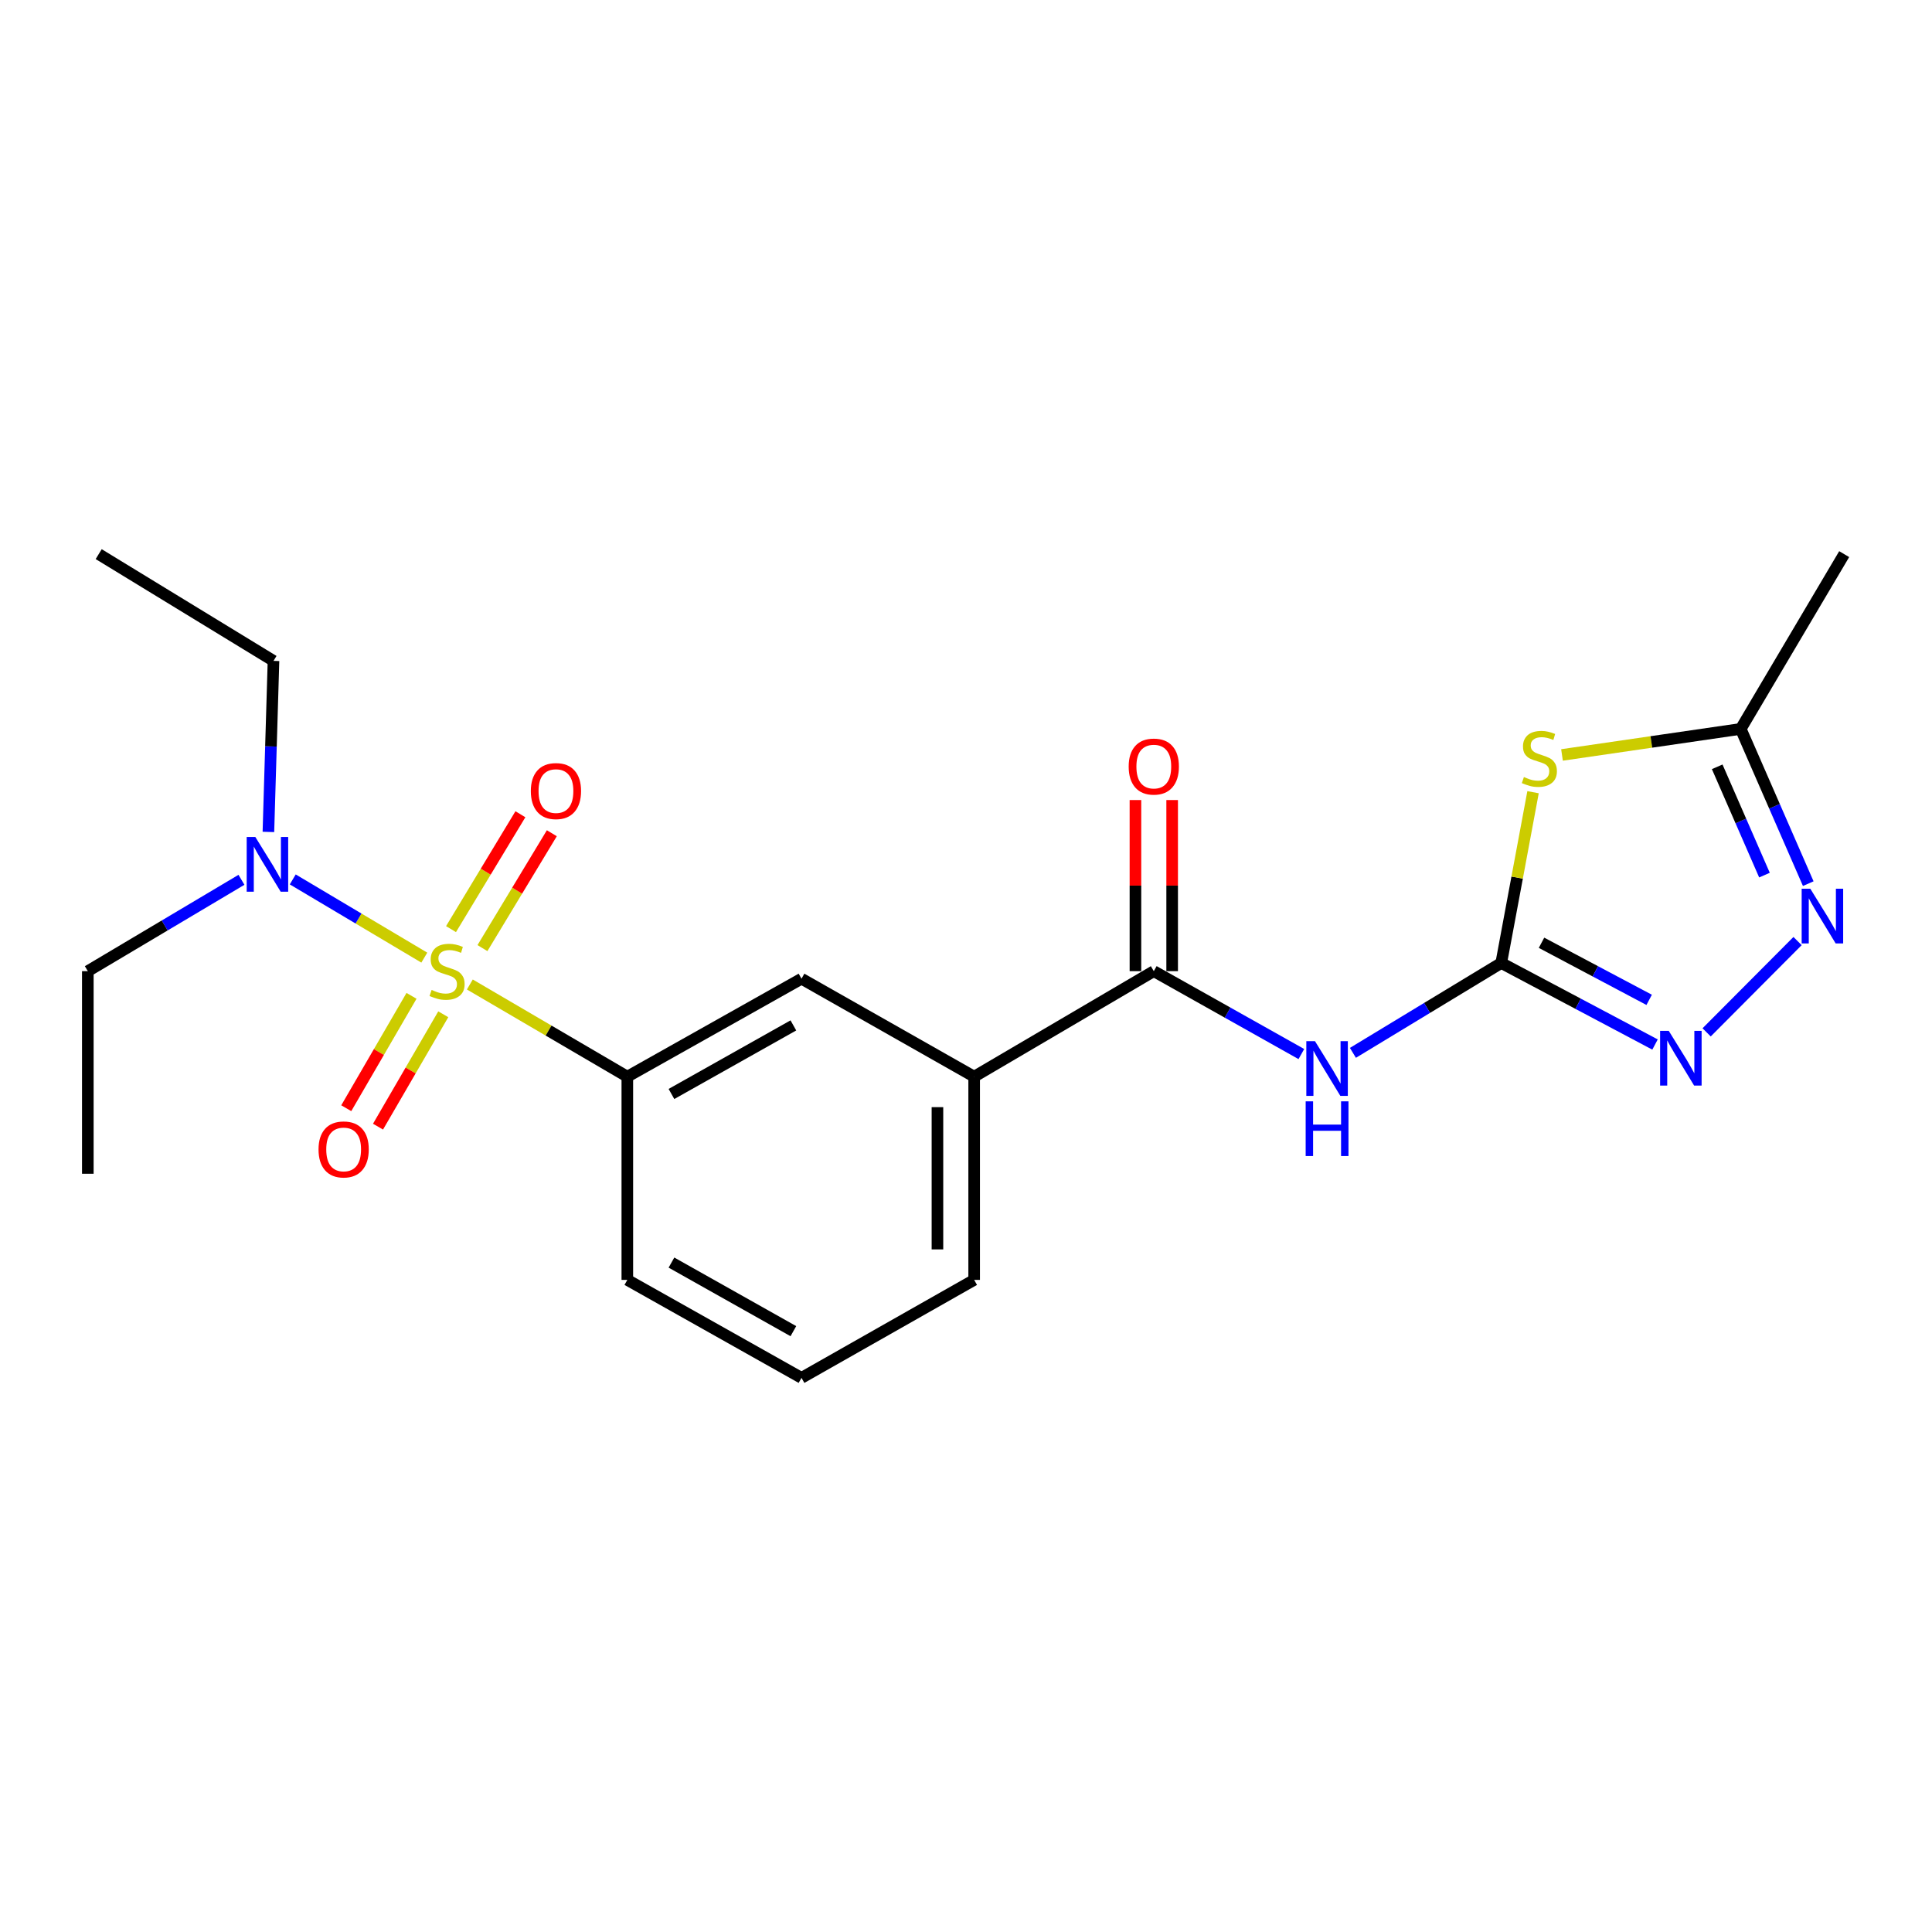 <?xml version='1.0' encoding='iso-8859-1'?>
<svg version='1.1' baseProfile='full'
              xmlns='http://www.w3.org/2000/svg'
                      xmlns:rdkit='http://www.rdkit.org/xml'
                      xmlns:xlink='http://www.w3.org/1999/xlink'
                  xml:space='preserve'
width='1000px' height='1000px' viewBox='0 0 1000 1000'>
<!-- END OF HEADER -->
<rect style='opacity:1.0;fill:#FFFFFF;stroke:none' width='1000' height='1000' x='0' y='0'> </rect>
<path class='bond-6' d='M 243.188,509.568 L 283.945,533.425' style='fill:none;fill-rule:evenodd;stroke:#CCCC00;stroke-width:6px;stroke-linecap:butt;stroke-linejoin:miter;stroke-opacity:1' />
<path class='bond-6' d='M 283.945,533.425 L 324.703,557.281' style='fill:none;fill-rule:evenodd;stroke:#000000;stroke-width:6px;stroke-linecap:butt;stroke-linejoin:miter;stroke-opacity:1' />
<path class='bond-8' d='M 219.621,495.666 L 185.574,475.425' style='fill:none;fill-rule:evenodd;stroke:#CCCC00;stroke-width:6px;stroke-linecap:butt;stroke-linejoin:miter;stroke-opacity:1' />
<path class='bond-8' d='M 185.574,475.425 L 151.526,455.185' style='fill:none;fill-rule:evenodd;stroke:#0000FF;stroke-width:6px;stroke-linecap:butt;stroke-linejoin:miter;stroke-opacity:1' />
<path class='bond-11' d='M 249.714,490.74 L 267.671,461.01' style='fill:none;fill-rule:evenodd;stroke:#CCCC00;stroke-width:6px;stroke-linecap:butt;stroke-linejoin:miter;stroke-opacity:1' />
<path class='bond-11' d='M 267.671,461.01 L 285.628,431.28' style='fill:none;fill-rule:evenodd;stroke:#FF0000;stroke-width:6px;stroke-linecap:butt;stroke-linejoin:miter;stroke-opacity:1' />
<path class='bond-11' d='M 233.446,480.913 L 251.403,451.183' style='fill:none;fill-rule:evenodd;stroke:#CCCC00;stroke-width:6px;stroke-linecap:butt;stroke-linejoin:miter;stroke-opacity:1' />
<path class='bond-11' d='M 251.403,451.183 L 269.36,421.454' style='fill:none;fill-rule:evenodd;stroke:#FF0000;stroke-width:6px;stroke-linecap:butt;stroke-linejoin:miter;stroke-opacity:1' />
<path class='bond-12' d='M 212.999,515.444 L 196.111,544.527' style='fill:none;fill-rule:evenodd;stroke:#CCCC00;stroke-width:6px;stroke-linecap:butt;stroke-linejoin:miter;stroke-opacity:1' />
<path class='bond-12' d='M 196.111,544.527 L 179.223,573.61' style='fill:none;fill-rule:evenodd;stroke:#FF0000;stroke-width:6px;stroke-linecap:butt;stroke-linejoin:miter;stroke-opacity:1' />
<path class='bond-12' d='M 229.435,524.989 L 212.547,554.071' style='fill:none;fill-rule:evenodd;stroke:#CCCC00;stroke-width:6px;stroke-linecap:butt;stroke-linejoin:miter;stroke-opacity:1' />
<path class='bond-12' d='M 212.547,554.071 L 195.659,583.154' style='fill:none;fill-rule:evenodd;stroke:#FF0000;stroke-width:6px;stroke-linecap:butt;stroke-linejoin:miter;stroke-opacity:1' />
<path class='bond-0' d='M 777.042,498.437 L 738.654,521.696' style='fill:none;fill-rule:evenodd;stroke:#000000;stroke-width:6px;stroke-linecap:butt;stroke-linejoin:miter;stroke-opacity:1' />
<path class='bond-0' d='M 738.654,521.696 L 700.266,544.954' style='fill:none;fill-rule:evenodd;stroke:#0000FF;stroke-width:6px;stroke-linecap:butt;stroke-linejoin:miter;stroke-opacity:1' />
<path class='bond-1' d='M 777.042,498.437 L 785.272,454.241' style='fill:none;fill-rule:evenodd;stroke:#000000;stroke-width:6px;stroke-linecap:butt;stroke-linejoin:miter;stroke-opacity:1' />
<path class='bond-1' d='M 785.272,454.241 L 793.503,410.044' style='fill:none;fill-rule:evenodd;stroke:#CCCC00;stroke-width:6px;stroke-linecap:butt;stroke-linejoin:miter;stroke-opacity:1' />
<path class='bond-3' d='M 777.042,498.437 L 816.841,519.542' style='fill:none;fill-rule:evenodd;stroke:#000000;stroke-width:6px;stroke-linecap:butt;stroke-linejoin:miter;stroke-opacity:1' />
<path class='bond-3' d='M 816.841,519.542 L 856.641,540.646' style='fill:none;fill-rule:evenodd;stroke:#0000FF;stroke-width:6px;stroke-linecap:butt;stroke-linejoin:miter;stroke-opacity:1' />
<path class='bond-3' d='M 797.885,487.977 L 825.745,502.751' style='fill:none;fill-rule:evenodd;stroke:#000000;stroke-width:6px;stroke-linecap:butt;stroke-linejoin:miter;stroke-opacity:1' />
<path class='bond-3' d='M 825.745,502.751 L 853.605,517.524' style='fill:none;fill-rule:evenodd;stroke:#0000FF;stroke-width:6px;stroke-linecap:butt;stroke-linejoin:miter;stroke-opacity:1' />
<path class='bond-7' d='M 808.489,390.763 L 854.745,384.024' style='fill:none;fill-rule:evenodd;stroke:#CCCC00;stroke-width:6px;stroke-linecap:butt;stroke-linejoin:miter;stroke-opacity:1' />
<path class='bond-7' d='M 854.745,384.024 L 901.002,377.286' style='fill:none;fill-rule:evenodd;stroke:#000000;stroke-width:6px;stroke-linecap:butt;stroke-linejoin:miter;stroke-opacity:1' />
<path class='bond-2' d='M 673.579,545.579 L 635.392,524.125' style='fill:none;fill-rule:evenodd;stroke:#0000FF;stroke-width:6px;stroke-linecap:butt;stroke-linejoin:miter;stroke-opacity:1' />
<path class='bond-2' d='M 635.392,524.125 L 597.204,502.671' style='fill:none;fill-rule:evenodd;stroke:#000000;stroke-width:6px;stroke-linecap:butt;stroke-linejoin:miter;stroke-opacity:1' />
<path class='bond-4' d='M 883.347,534.347 L 930.416,487.088' style='fill:none;fill-rule:evenodd;stroke:#0000FF;stroke-width:6px;stroke-linecap:butt;stroke-linejoin:miter;stroke-opacity:1' />
<path class='bond-23' d='M 935.947,457.37 L 918.475,417.328' style='fill:none;fill-rule:evenodd;stroke:#0000FF;stroke-width:6px;stroke-linecap:butt;stroke-linejoin:miter;stroke-opacity:1' />
<path class='bond-23' d='M 918.475,417.328 L 901.002,377.286' style='fill:none;fill-rule:evenodd;stroke:#000000;stroke-width:6px;stroke-linecap:butt;stroke-linejoin:miter;stroke-opacity:1' />
<path class='bond-23' d='M 913.286,452.959 L 901.055,424.929' style='fill:none;fill-rule:evenodd;stroke:#0000FF;stroke-width:6px;stroke-linecap:butt;stroke-linejoin:miter;stroke-opacity:1' />
<path class='bond-23' d='M 901.055,424.929 L 888.824,396.9' style='fill:none;fill-rule:evenodd;stroke:#000000;stroke-width:6px;stroke-linecap:butt;stroke-linejoin:miter;stroke-opacity:1' />
<path class='bond-5' d='M 597.204,502.671 L 504.224,557.281' style='fill:none;fill-rule:evenodd;stroke:#000000;stroke-width:6px;stroke-linecap:butt;stroke-linejoin:miter;stroke-opacity:1' />
<path class='bond-13' d='M 606.707,502.671 L 606.707,458.387' style='fill:none;fill-rule:evenodd;stroke:#000000;stroke-width:6px;stroke-linecap:butt;stroke-linejoin:miter;stroke-opacity:1' />
<path class='bond-13' d='M 606.707,458.387 L 606.707,414.102' style='fill:none;fill-rule:evenodd;stroke:#FF0000;stroke-width:6px;stroke-linecap:butt;stroke-linejoin:miter;stroke-opacity:1' />
<path class='bond-13' d='M 587.701,502.671 L 587.701,458.387' style='fill:none;fill-rule:evenodd;stroke:#000000;stroke-width:6px;stroke-linecap:butt;stroke-linejoin:miter;stroke-opacity:1' />
<path class='bond-13' d='M 587.701,458.387 L 587.701,414.102' style='fill:none;fill-rule:evenodd;stroke:#FF0000;stroke-width:6px;stroke-linecap:butt;stroke-linejoin:miter;stroke-opacity:1' />
<path class='bond-10' d='M 324.703,557.281 L 414.854,506.578' style='fill:none;fill-rule:evenodd;stroke:#000000;stroke-width:6px;stroke-linecap:butt;stroke-linejoin:miter;stroke-opacity:1' />
<path class='bond-10' d='M 347.542,566.241 L 410.648,530.749' style='fill:none;fill-rule:evenodd;stroke:#000000;stroke-width:6px;stroke-linecap:butt;stroke-linejoin:miter;stroke-opacity:1' />
<path class='bond-14' d='M 324.703,557.281 L 324.703,662.468' style='fill:none;fill-rule:evenodd;stroke:#000000;stroke-width:6px;stroke-linecap:butt;stroke-linejoin:miter;stroke-opacity:1' />
<path class='bond-16' d='M 901.002,377.286 L 954.545,286.818' style='fill:none;fill-rule:evenodd;stroke:#000000;stroke-width:6px;stroke-linecap:butt;stroke-linejoin:miter;stroke-opacity:1' />
<path class='bond-18' d='M 138.925,430.602 L 140.243,386.337' style='fill:none;fill-rule:evenodd;stroke:#0000FF;stroke-width:6px;stroke-linecap:butt;stroke-linejoin:miter;stroke-opacity:1' />
<path class='bond-18' d='M 140.243,386.337 L 141.561,342.072' style='fill:none;fill-rule:evenodd;stroke:#000000;stroke-width:6px;stroke-linecap:butt;stroke-linejoin:miter;stroke-opacity:1' />
<path class='bond-19' d='M 124.981,455.389 L 85.218,479.03' style='fill:none;fill-rule:evenodd;stroke:#0000FF;stroke-width:6px;stroke-linecap:butt;stroke-linejoin:miter;stroke-opacity:1' />
<path class='bond-19' d='M 85.218,479.03 L 45.455,502.671' style='fill:none;fill-rule:evenodd;stroke:#000000;stroke-width:6px;stroke-linecap:butt;stroke-linejoin:miter;stroke-opacity:1' />
<path class='bond-9' d='M 504.224,557.281 L 414.854,506.578' style='fill:none;fill-rule:evenodd;stroke:#000000;stroke-width:6px;stroke-linecap:butt;stroke-linejoin:miter;stroke-opacity:1' />
<path class='bond-22' d='M 504.224,557.281 L 504.224,662.468' style='fill:none;fill-rule:evenodd;stroke:#000000;stroke-width:6px;stroke-linecap:butt;stroke-linejoin:miter;stroke-opacity:1' />
<path class='bond-22' d='M 485.218,573.059 L 485.218,646.69' style='fill:none;fill-rule:evenodd;stroke:#000000;stroke-width:6px;stroke-linecap:butt;stroke-linejoin:miter;stroke-opacity:1' />
<path class='bond-17' d='M 324.703,662.468 L 414.854,713.182' style='fill:none;fill-rule:evenodd;stroke:#000000;stroke-width:6px;stroke-linecap:butt;stroke-linejoin:miter;stroke-opacity:1' />
<path class='bond-17' d='M 347.544,653.511 L 410.65,689.01' style='fill:none;fill-rule:evenodd;stroke:#000000;stroke-width:6px;stroke-linecap:butt;stroke-linejoin:miter;stroke-opacity:1' />
<path class='bond-15' d='M 504.224,662.468 L 414.854,713.182' style='fill:none;fill-rule:evenodd;stroke:#000000;stroke-width:6px;stroke-linecap:butt;stroke-linejoin:miter;stroke-opacity:1' />
<path class='bond-20' d='M 141.561,342.072 L 51.082,286.818' style='fill:none;fill-rule:evenodd;stroke:#000000;stroke-width:6px;stroke-linecap:butt;stroke-linejoin:miter;stroke-opacity:1' />
<path class='bond-21' d='M 45.455,502.671 L 45.455,607.531' style='fill:none;fill-rule:evenodd;stroke:#000000;stroke-width:6px;stroke-linecap:butt;stroke-linejoin:miter;stroke-opacity:1' />
<path  class='atom-0' d='M 223.405 512.391
Q 223.725 512.511, 225.045 513.071
Q 226.365 513.631, 227.805 513.991
Q 229.285 514.311, 230.725 514.311
Q 233.405 514.311, 234.965 513.031
Q 236.525 511.711, 236.525 509.431
Q 236.525 507.871, 235.725 506.911
Q 234.965 505.951, 233.765 505.431
Q 232.565 504.911, 230.565 504.311
Q 228.045 503.551, 226.525 502.831
Q 225.045 502.111, 223.965 500.591
Q 222.925 499.071, 222.925 496.511
Q 222.925 492.951, 225.325 490.751
Q 227.765 488.551, 232.565 488.551
Q 235.845 488.551, 239.565 490.111
L 238.645 493.191
Q 235.245 491.791, 232.685 491.791
Q 229.925 491.791, 228.405 492.951
Q 226.885 494.071, 226.925 496.031
Q 226.925 497.551, 227.685 498.471
Q 228.485 499.391, 229.605 499.911
Q 230.765 500.431, 232.685 501.031
Q 235.245 501.831, 236.765 502.631
Q 238.285 503.431, 239.365 505.071
Q 240.485 506.671, 240.485 509.431
Q 240.485 513.351, 237.845 515.471
Q 235.245 517.551, 230.885 517.551
Q 228.365 517.551, 226.445 516.991
Q 224.565 516.471, 222.325 515.551
L 223.405 512.391
' fill='#CCCC00'/>
<path  class='atom-2' d='M 788.776 402.189
Q 789.096 402.309, 790.416 402.869
Q 791.736 403.429, 793.176 403.789
Q 794.656 404.109, 796.096 404.109
Q 798.776 404.109, 800.336 402.829
Q 801.896 401.509, 801.896 399.229
Q 801.896 397.669, 801.096 396.709
Q 800.336 395.749, 799.136 395.229
Q 797.936 394.709, 795.936 394.109
Q 793.416 393.349, 791.896 392.629
Q 790.416 391.909, 789.336 390.389
Q 788.296 388.869, 788.296 386.309
Q 788.296 382.749, 790.696 380.549
Q 793.136 378.349, 797.936 378.349
Q 801.216 378.349, 804.936 379.909
L 804.016 382.989
Q 800.616 381.589, 798.056 381.589
Q 795.296 381.589, 793.776 382.749
Q 792.256 383.869, 792.296 385.829
Q 792.296 387.349, 793.056 388.269
Q 793.856 389.189, 794.976 389.709
Q 796.136 390.229, 798.056 390.829
Q 800.616 391.629, 802.136 392.429
Q 803.656 393.229, 804.736 394.869
Q 805.856 396.469, 805.856 399.229
Q 805.856 403.149, 803.216 405.269
Q 800.616 407.349, 796.256 407.349
Q 793.736 407.349, 791.816 406.789
Q 789.936 406.269, 787.696 405.349
L 788.776 402.189
' fill='#CCCC00'/>
<path  class='atom-3' d='M 680.631 538.898
L 689.911 553.898
Q 690.831 555.378, 692.311 558.058
Q 693.791 560.738, 693.871 560.898
L 693.871 538.898
L 697.631 538.898
L 697.631 567.218
L 693.751 567.218
L 683.791 550.818
Q 682.631 548.898, 681.391 546.698
Q 680.191 544.498, 679.831 543.818
L 679.831 567.218
L 676.151 567.218
L 676.151 538.898
L 680.631 538.898
' fill='#0000FF'/>
<path  class='atom-3' d='M 675.811 570.05
L 679.651 570.05
L 679.651 582.09
L 694.131 582.09
L 694.131 570.05
L 697.971 570.05
L 697.971 598.37
L 694.131 598.37
L 694.131 585.29
L 679.651 585.29
L 679.651 598.37
L 675.811 598.37
L 675.811 570.05
' fill='#0000FF'/>
<path  class='atom-4' d='M 863.752 533.576
L 873.032 548.576
Q 873.952 550.056, 875.432 552.736
Q 876.912 555.416, 876.992 555.576
L 876.992 533.576
L 880.752 533.576
L 880.752 561.896
L 876.872 561.896
L 866.912 545.496
Q 865.752 543.576, 864.512 541.376
Q 863.312 539.176, 862.952 538.496
L 862.952 561.896
L 859.272 561.896
L 859.272 533.576
L 863.752 533.576
' fill='#0000FF'/>
<path  class='atom-5' d='M 937.019 460.013
L 946.299 475.013
Q 947.219 476.493, 948.699 479.173
Q 950.179 481.853, 950.259 482.013
L 950.259 460.013
L 954.019 460.013
L 954.019 488.333
L 950.139 488.333
L 940.179 471.933
Q 939.019 470.013, 937.779 467.813
Q 936.579 465.613, 936.219 464.933
L 936.219 488.333
L 932.539 488.333
L 932.539 460.013
L 937.019 460.013
' fill='#0000FF'/>
<path  class='atom-9' d='M 132.165 433.236
L 141.445 448.236
Q 142.365 449.716, 143.845 452.396
Q 145.325 455.076, 145.405 455.236
L 145.405 433.236
L 149.165 433.236
L 149.165 461.556
L 145.285 461.556
L 135.325 445.156
Q 134.165 443.236, 132.925 441.036
Q 131.725 438.836, 131.365 438.156
L 131.365 461.556
L 127.685 461.556
L 127.685 433.236
L 132.165 433.236
' fill='#0000FF'/>
<path  class='atom-12' d='M 274.758 409.454
Q 274.758 402.654, 278.118 398.854
Q 281.478 395.054, 287.758 395.054
Q 294.038 395.054, 297.398 398.854
Q 300.758 402.654, 300.758 409.454
Q 300.758 416.334, 297.358 420.254
Q 293.958 424.134, 287.758 424.134
Q 281.518 424.134, 278.118 420.254
Q 274.758 416.374, 274.758 409.454
M 287.758 420.934
Q 292.078 420.934, 294.398 418.054
Q 296.758 415.134, 296.758 409.454
Q 296.758 403.894, 294.398 401.094
Q 292.078 398.254, 287.758 398.254
Q 283.438 398.254, 281.078 401.054
Q 278.758 403.854, 278.758 409.454
Q 278.758 415.174, 281.078 418.054
Q 283.438 420.934, 287.758 420.934
' fill='#FF0000'/>
<path  class='atom-13' d='M 164.872 594.94
Q 164.872 588.14, 168.232 584.34
Q 171.592 580.54, 177.872 580.54
Q 184.152 580.54, 187.512 584.34
Q 190.872 588.14, 190.872 594.94
Q 190.872 601.82, 187.472 605.74
Q 184.072 609.62, 177.872 609.62
Q 171.632 609.62, 168.232 605.74
Q 164.872 601.86, 164.872 594.94
M 177.872 606.42
Q 182.192 606.42, 184.512 603.54
Q 186.872 600.62, 186.872 594.94
Q 186.872 589.38, 184.512 586.58
Q 182.192 583.74, 177.872 583.74
Q 173.552 583.74, 171.192 586.54
Q 168.872 589.34, 168.872 594.94
Q 168.872 600.66, 171.192 603.54
Q 173.552 606.42, 177.872 606.42
' fill='#FF0000'/>
<path  class='atom-14' d='M 584.204 396.773
Q 584.204 389.973, 587.564 386.173
Q 590.924 382.373, 597.204 382.373
Q 603.484 382.373, 606.844 386.173
Q 610.204 389.973, 610.204 396.773
Q 610.204 403.653, 606.804 407.573
Q 603.404 411.453, 597.204 411.453
Q 590.964 411.453, 587.564 407.573
Q 584.204 403.693, 584.204 396.773
M 597.204 408.253
Q 601.524 408.253, 603.844 405.373
Q 606.204 402.453, 606.204 396.773
Q 606.204 391.213, 603.844 388.413
Q 601.524 385.573, 597.204 385.573
Q 592.884 385.573, 590.524 388.373
Q 588.204 391.173, 588.204 396.773
Q 588.204 402.493, 590.524 405.373
Q 592.884 408.253, 597.204 408.253
' fill='#FF0000'/>
</svg>
